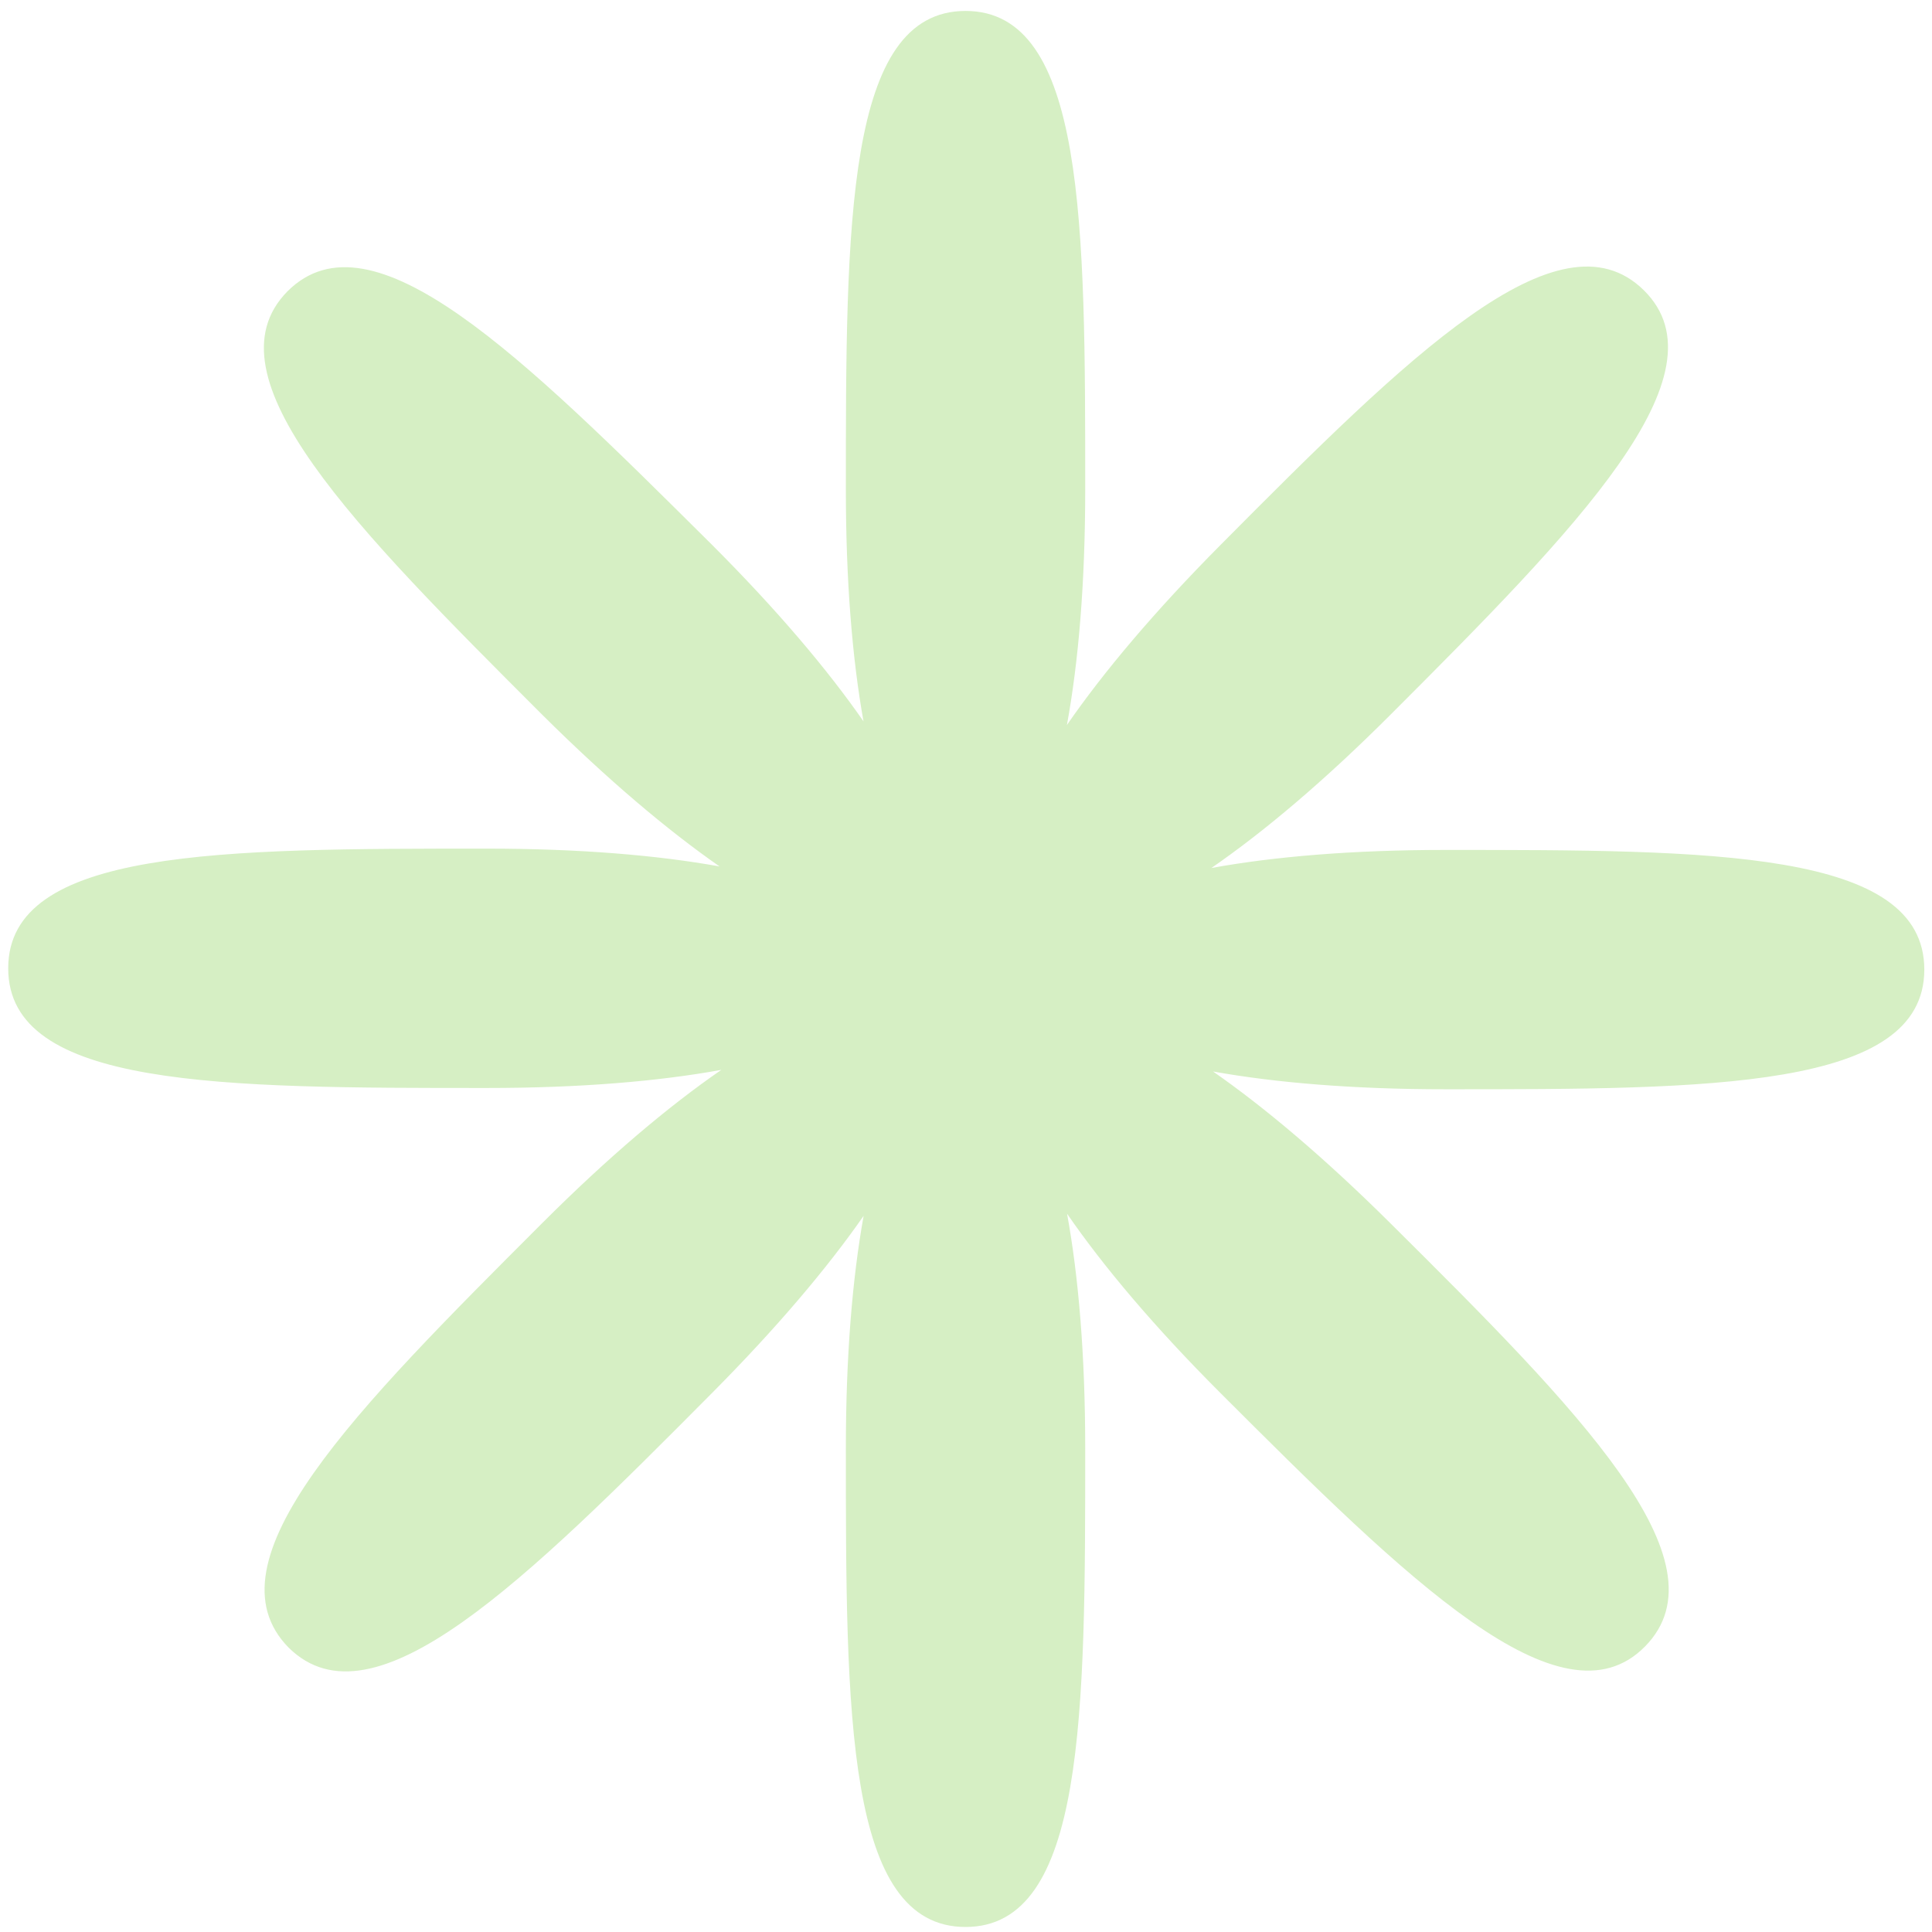<?xml version="1.0" encoding="UTF-8"?> <svg xmlns="http://www.w3.org/2000/svg" width="165" height="165" viewBox="0 0 165 165" fill="none"> <path d="M91.118 61.919C92.107 56.539 92.681 49.799 92.681 41.816C92.681 19.177 92.681 0.934 82.46 0.934C72.24 0.934 72.24 19.177 72.24 41.816C72.24 49.645 72.792 56.278 73.746 61.606C70.653 57.156 66.351 52.071 60.815 46.535L60.523 46.244C44.612 30.442 31.757 17.675 24.548 24.884C17.405 32.138 30.373 45.106 46.308 61.041C51.882 66.577 56.991 70.892 61.452 73.997C56.111 73.034 49.451 72.476 41.583 72.476C18.944 72.476 0.701 72.476 0.701 82.697C0.701 92.918 18.944 92.918 41.583 92.918C49.526 92.918 56.238 92.35 61.605 91.37C57.102 94.472 51.939 98.826 46.309 104.456C30.374 120.391 17.406 133.359 24.659 140.722C31.913 147.866 44.881 135.008 60.816 118.962C66.342 113.398 70.653 108.296 73.756 103.84C72.796 109.178 72.24 115.831 72.24 123.689C72.24 146.328 72.24 164.571 82.46 164.571C92.681 164.571 92.681 146.328 92.681 123.689C92.681 115.74 92.112 109.024 91.131 103.655C94.234 108.161 98.591 113.329 104.226 118.964C120.161 134.899 133.349 147.867 140.492 140.614C147.636 133.36 134.778 120.392 118.732 104.457C113.163 98.926 108.058 94.613 103.599 91.509C108.939 92.471 115.596 93.028 123.46 93.028C145.99 93.028 164.343 93.028 164.343 82.807C164.343 72.587 146.1 72.587 123.46 72.587C115.526 72.587 108.819 73.153 103.455 74.131C107.955 71.029 113.114 66.678 118.738 61.054C134.673 45.119 147.641 31.931 140.388 24.787C133.135 17.644 120.167 30.502 104.231 46.547C98.602 52.216 94.234 57.405 91.118 61.919Z" fill="#D6EFC4"></path> </svg> 